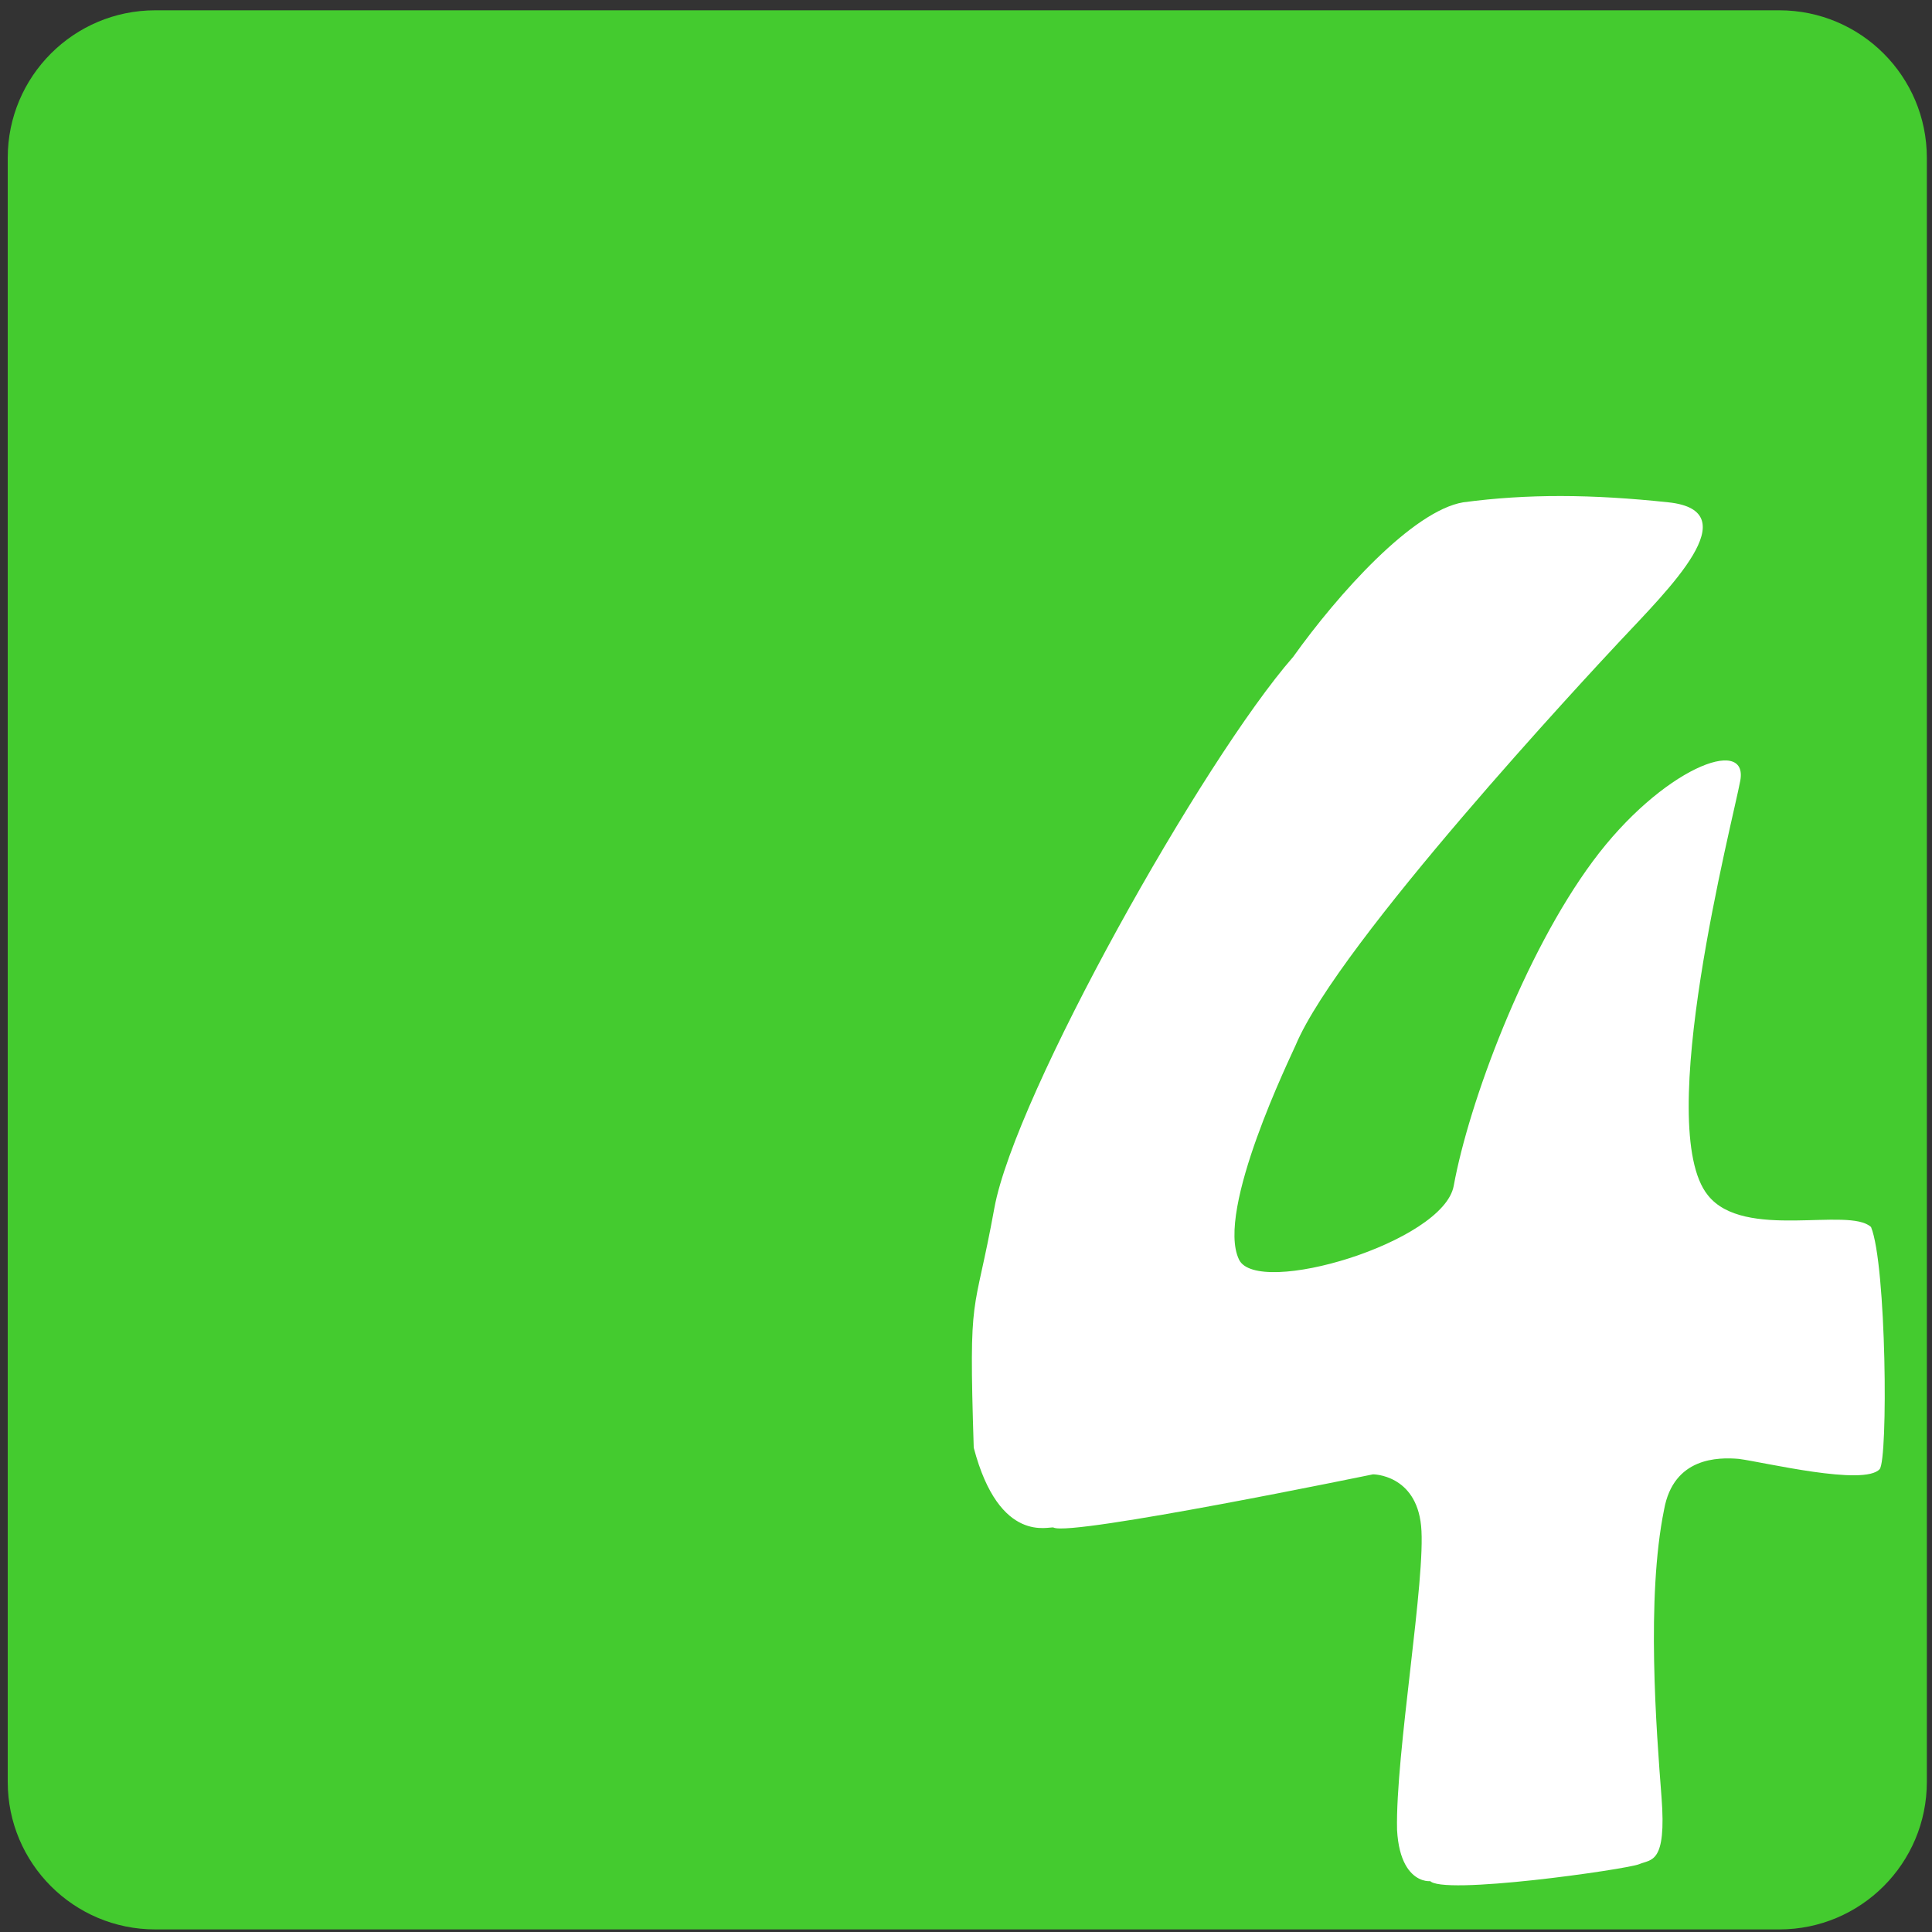 <svg xmlns="http://www.w3.org/2000/svg" width="750" height="750" viewBox="0, 0, 750, 750"><rect x="0" y="0" width="750" height="750" fill="#333333" stroke="none"/><path d="M60.27 4h630.46c31.629 0 57.27 25.641 57.27 57.27v630.46c0 31.629-25.641 57.27-57.27 57.27h-630.46c-31.629 0-57.27-25.641-57.27-57.27v-630.46c0-31.629 25.641-57.27 57.27-57.27z" fill="#44CB2F"/><path d="M568 195c25-3.333 49.835-3.174 79.667 0 31.333 3.333.181 33.569-18.879 53.944-12.082 12.916-109.108 116.995-125.788 156.723-1.632 3.887-31.264 64.279-22 83.333 7.135 14.675 79.333-6.667 83.333-28.667 5.828-32.054 27.334-90 54-126 26.667-36 60.523-48.999 57.234-31.243-2.935 15.853-33.9 134.577-12.567 160.91 14 17.667 54.667 4.333 63.333 12.333 6 14.667 6.649 90.317 3.334 94-6 6.667-44.667-2.666-54.667-4-8-.666-25.333-.666-29 19.667-7 34.333-3 85.667-1 111.667s-4 24-8.667 26c-4.666 2-77.52 12.4-81.333 6.333 4.581-.323-11.333 5-12.667-19.667-.666-29.333 11.334-98 9.334-118s-18.667-20-18.667-20-117.179 24.198-124 20.667c-1.401-.725-21 7-31-31-2-63 0-49 8-93s81-174 116-214c17.437-24.412 46.333-56.667 66-60z" fill="#fff"/></svg>